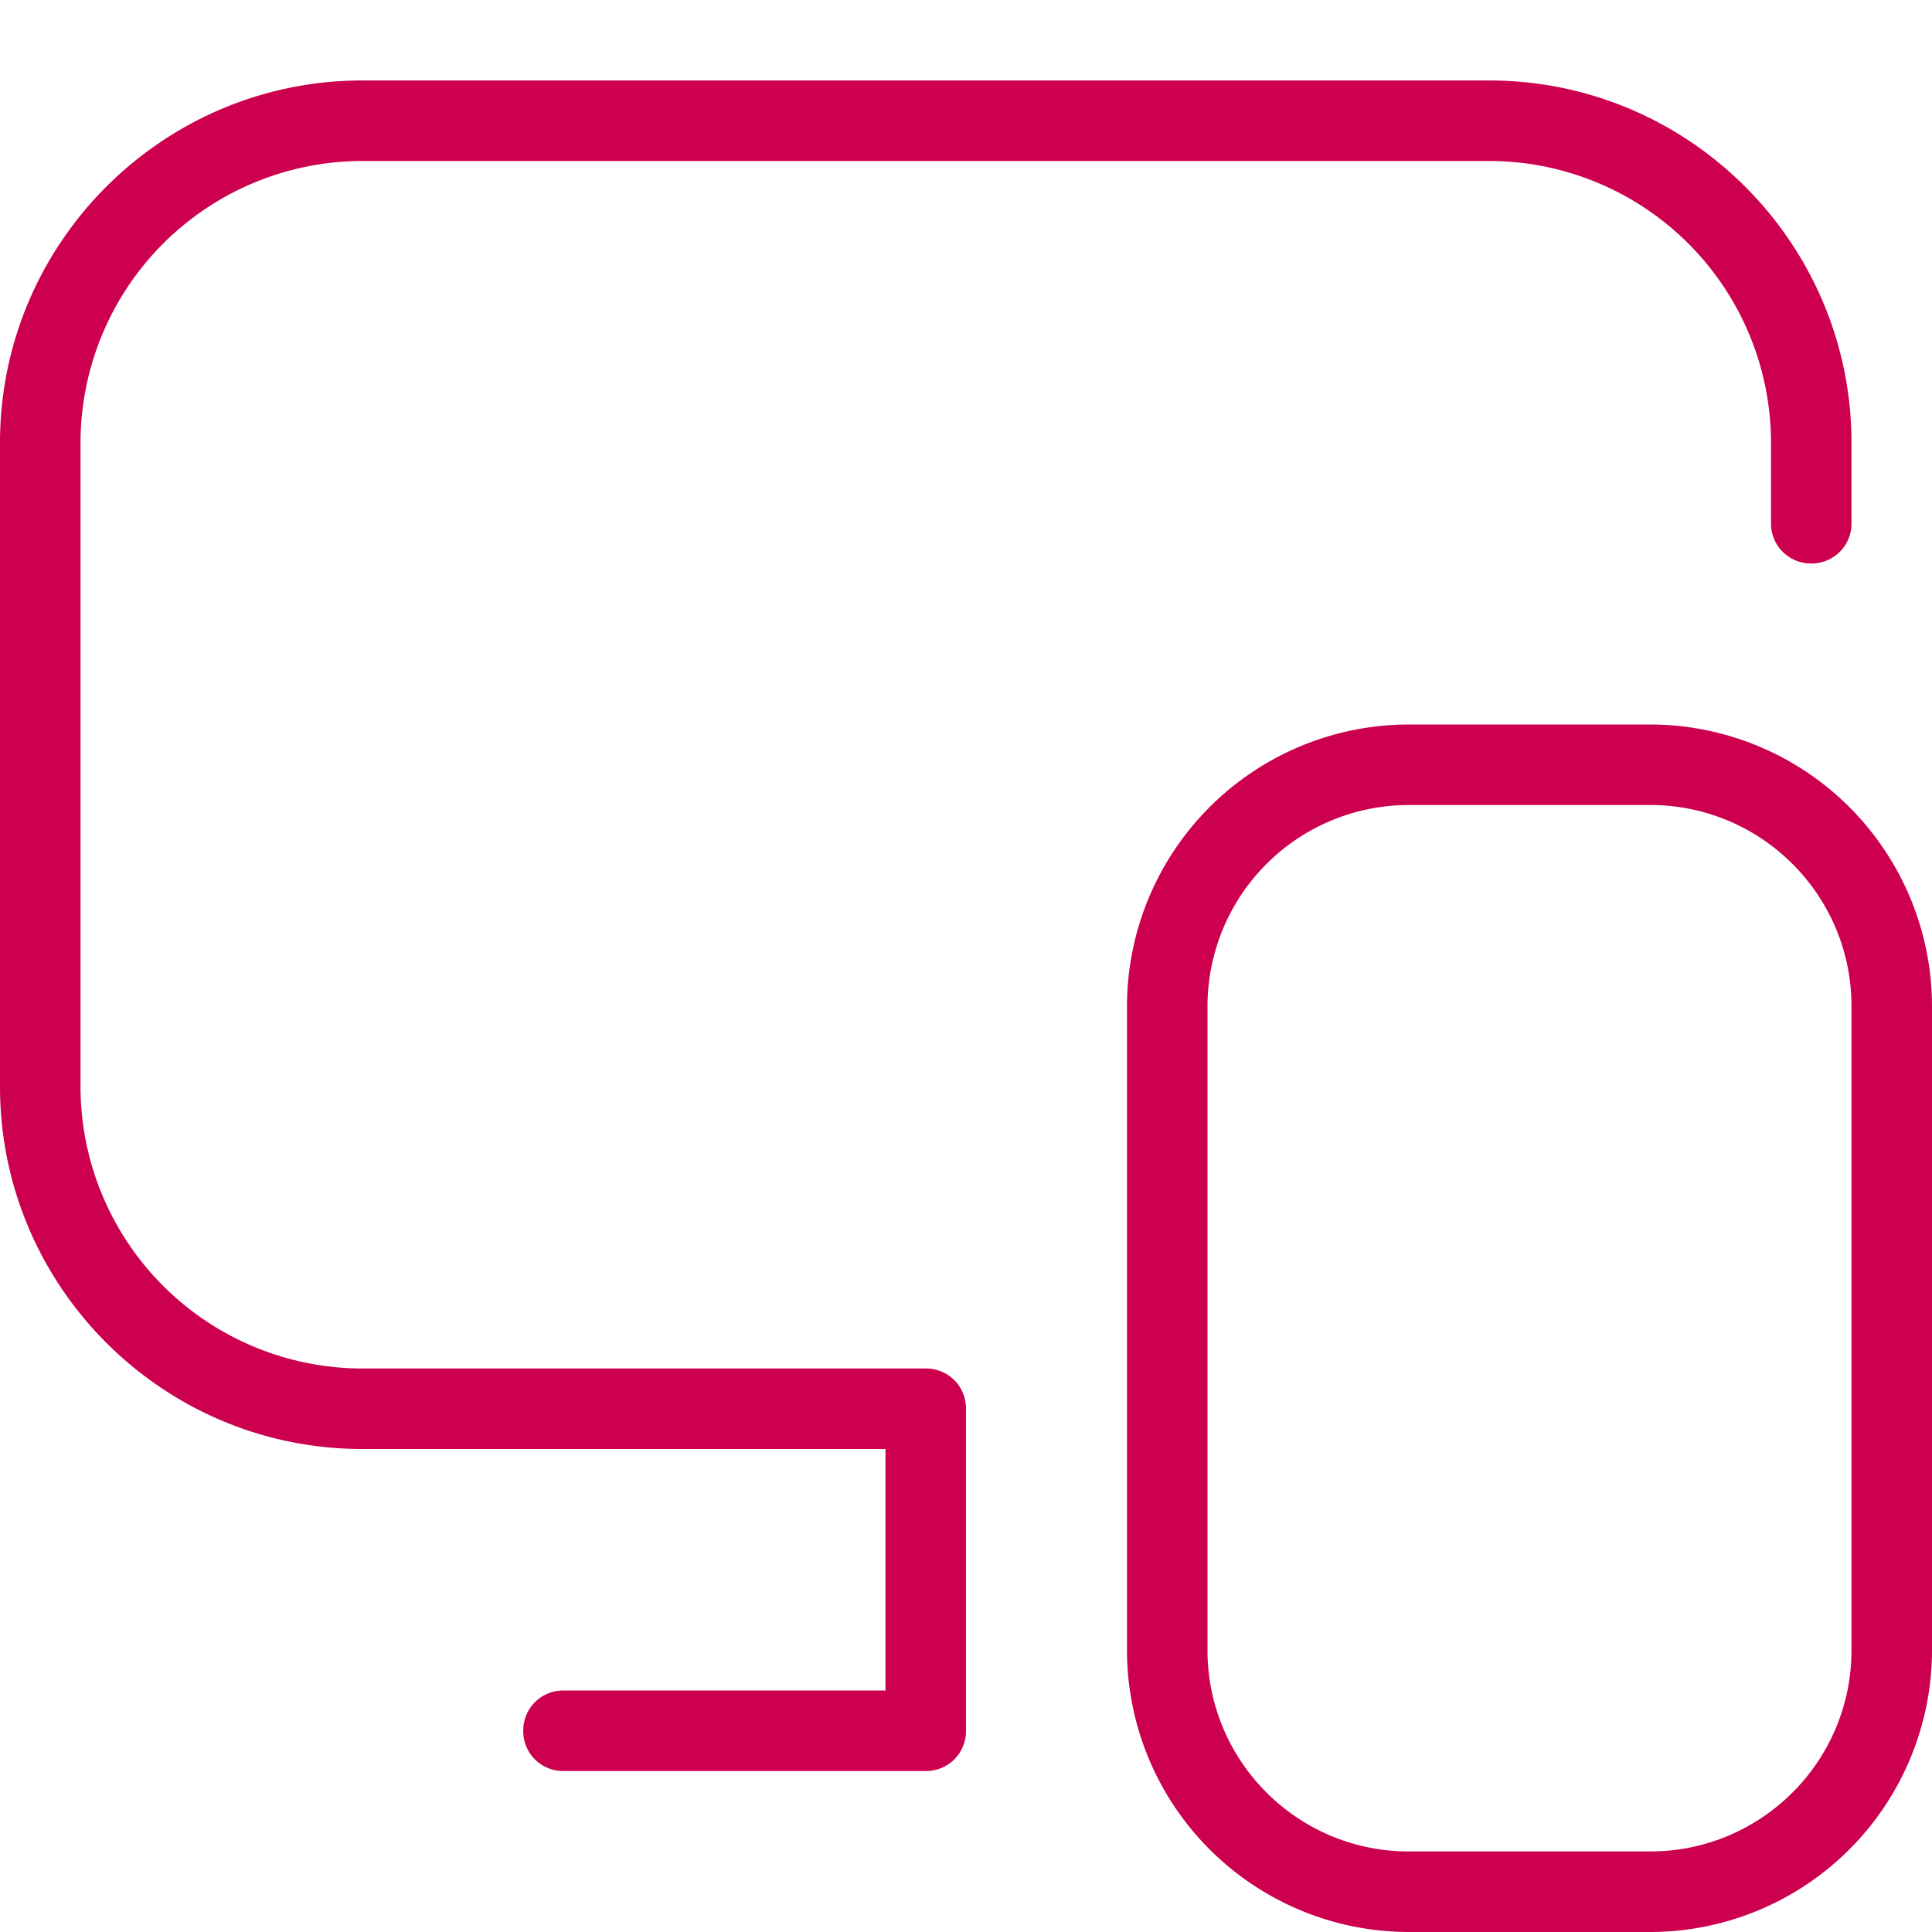 <svg xmlns="http://www.w3.org/2000/svg" width="40" height="40" fill="none"><g clip-path="url(#a)"><path fill="#CD0050" d="M20 29.166v6.667a.825.825 0 0 1-.833.834h-7.5a.825.825 0 0 1-.834-.834c0-.466.367-.833.834-.833h6.666v-5H7.5C3.367 30 0 26.633 0 22.5V9.166c0-4.133 3.367-7.5 7.5-7.5h23.333c4.134 0 7.5 3.367 7.5 7.5v1.667a.825.825 0 0 1-.833.833.825.825 0 0 1-.833-.833V9.166a5.84 5.84 0 0 0-5.834-5.833H7.5a5.84 5.84 0 0 0-5.833 5.833V22.5A5.84 5.84 0 0 0 7.5 28.333h11.667c.466 0 .833.367.833.834Zm20-8.333v13.334A5.84 5.84 0 0 1 34.167 40h-5a5.84 5.84 0 0 1-5.834-5.834V20.834A5.84 5.84 0 0 1 29.167 15h5A5.84 5.84 0 0 1 40 20.833Zm-1.667 0c0-2.3-1.866-4.166-4.166-4.166h-5A4.168 4.168 0 0 0 25 20.832v13.334c0 2.3 1.867 4.166 4.167 4.166h5c2.3 0 4.166-1.866 4.166-4.166V20.832Z"/></g><defs><clipPath id="a"><path fill="#fff" d="M0 0h40v40H0z"/></clipPath></defs></svg>